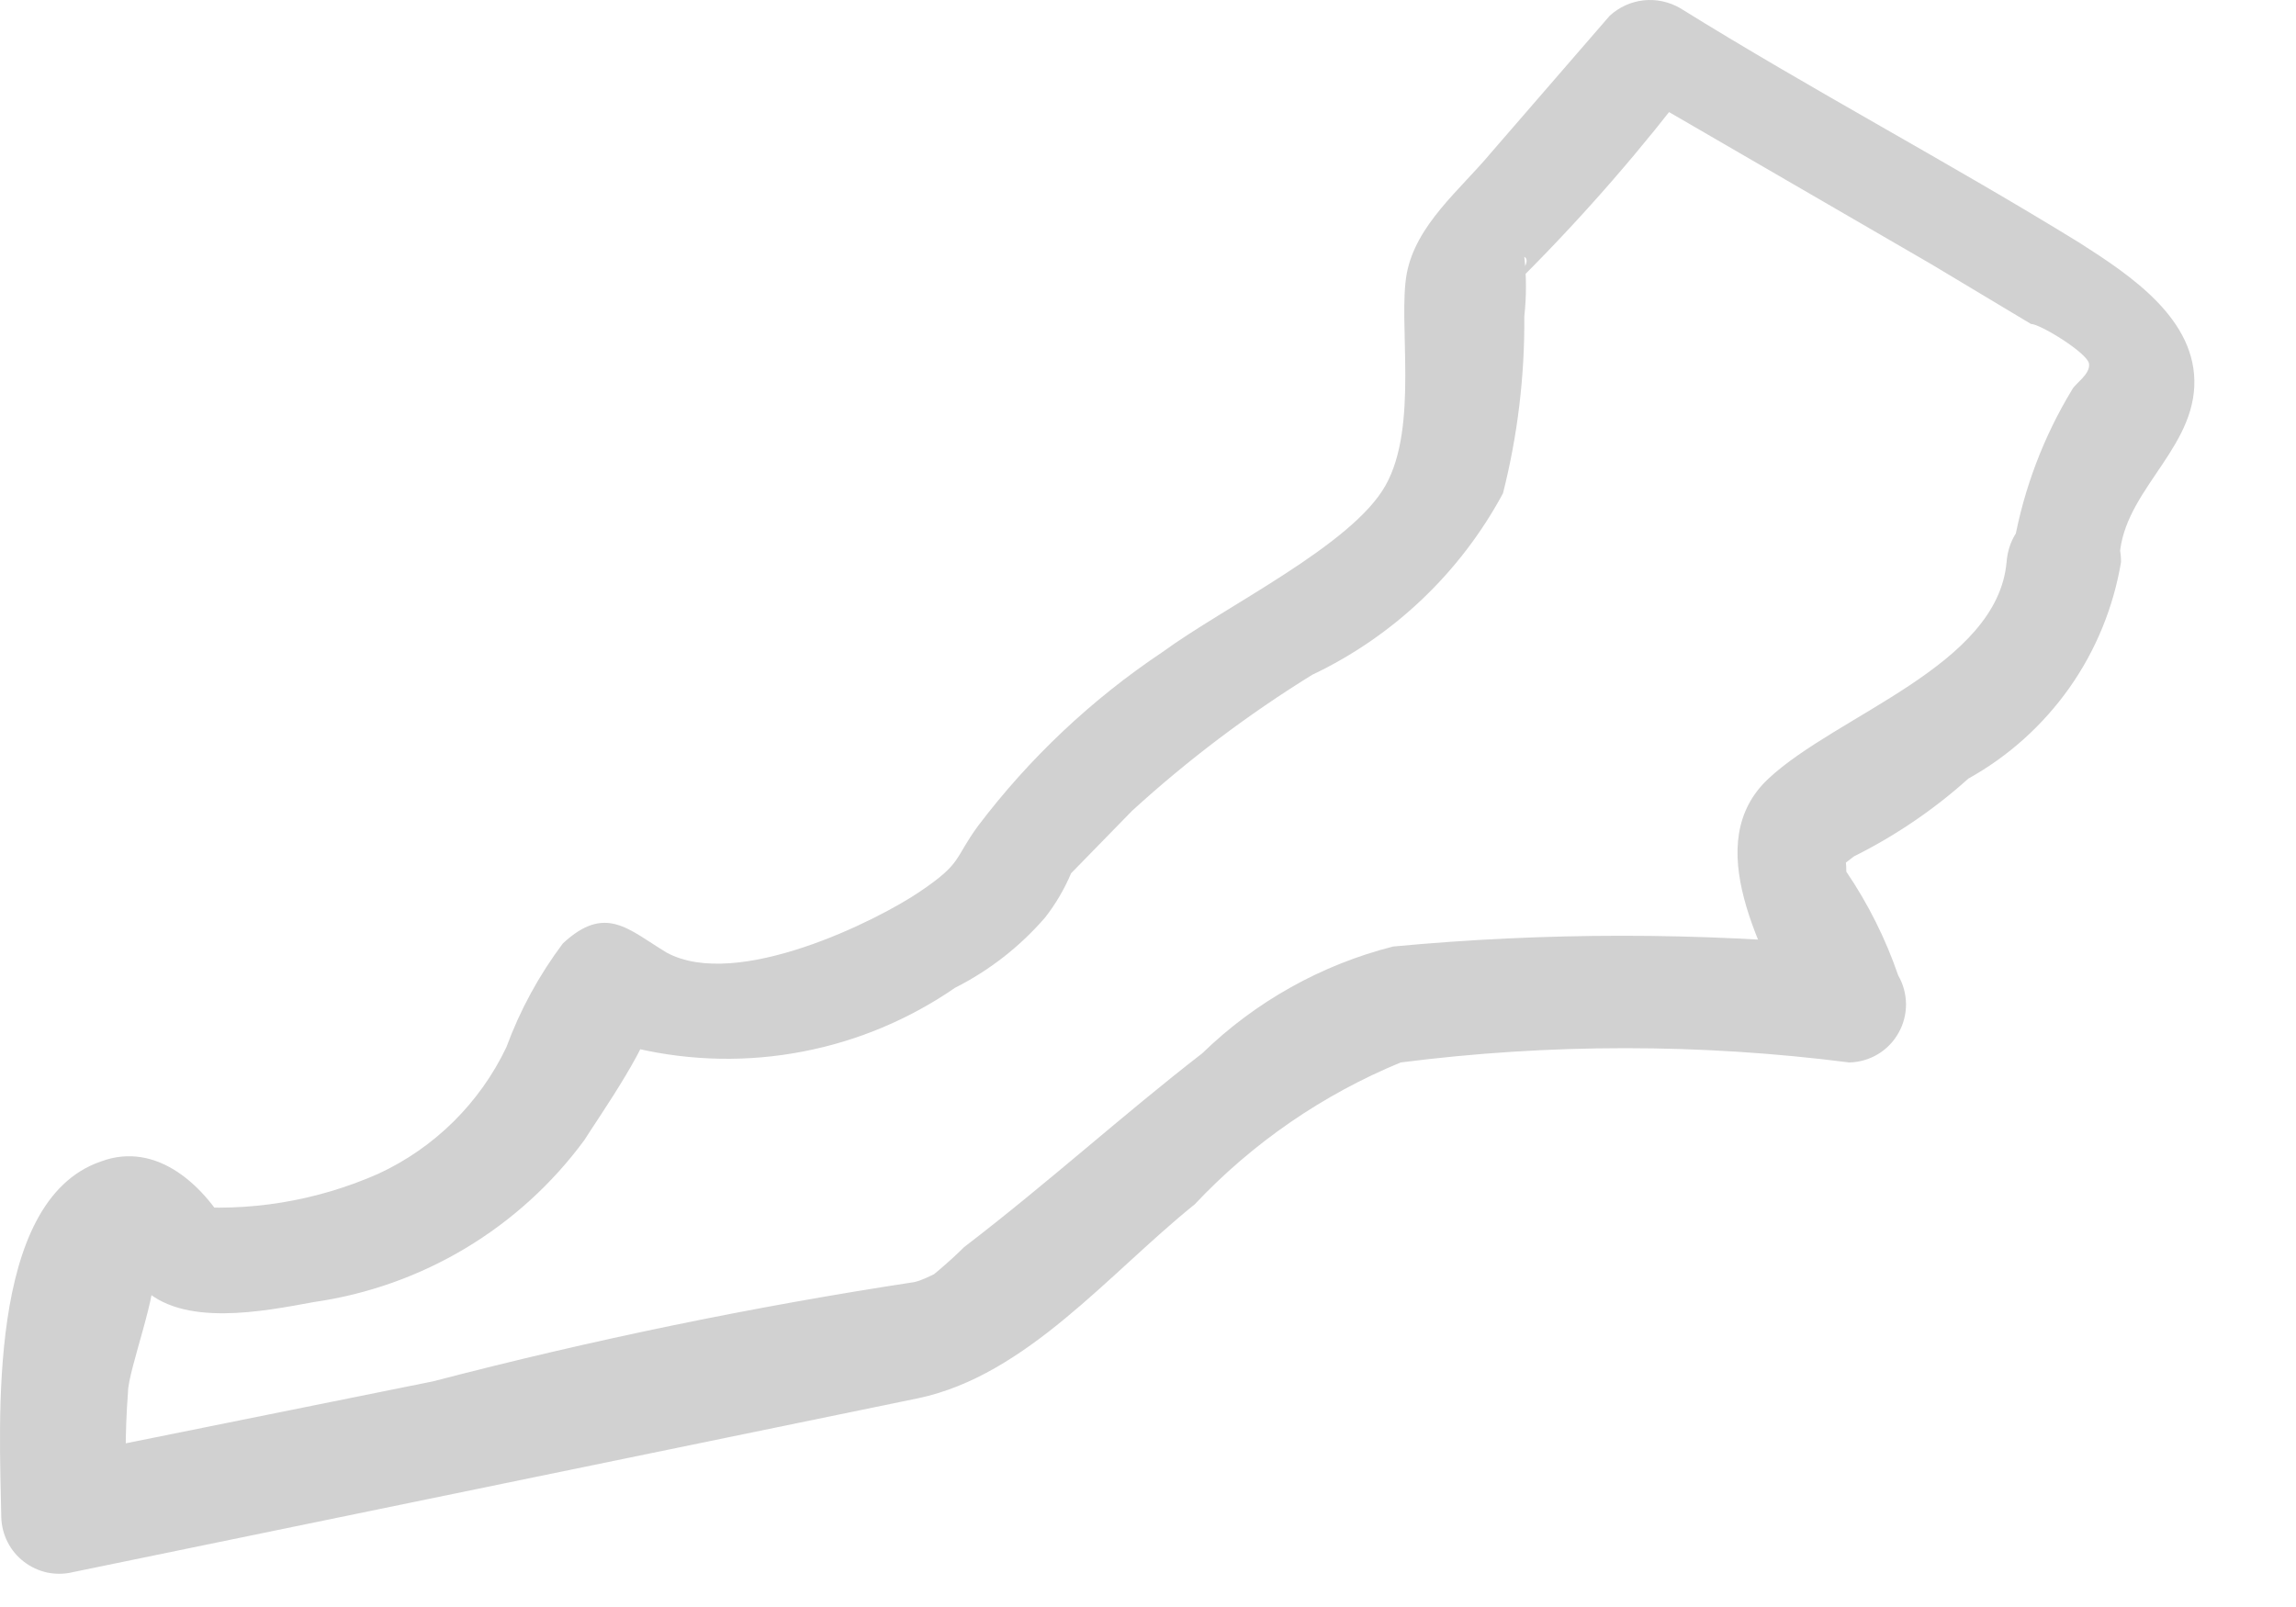 <?xml version="1.0" encoding="utf-8"?>
<svg xmlns="http://www.w3.org/2000/svg" fill="none" height="100%" overflow="visible" preserveAspectRatio="none" style="display: block;" viewBox="0 0 20 14" width="100%">
<path d="M18.462 4.896C18.462 4.311 19.087 3.952 19.114 3.367C19.14 2.782 18.555 2.397 18.117 2.117C16.974 1.413 15.79 0.788 14.634 0.07C14.538 0.015 14.427 -0.009 14.317 0.003C14.207 0.015 14.104 0.062 14.022 0.137L12.986 1.333C12.72 1.652 12.334 1.958 12.254 2.383C12.175 2.809 12.361 3.713 12.068 4.231C11.776 4.75 10.672 5.281 10.127 5.68C9.51 6.092 8.967 6.604 8.519 7.196C8.306 7.488 8.386 7.515 8.014 7.767C7.642 8.02 6.419 8.631 5.807 8.299C5.475 8.099 5.275 7.873 4.903 8.219C4.696 8.495 4.53 8.799 4.411 9.123C4.179 9.61 3.784 10 3.295 10.226C2.756 10.464 2.166 10.561 1.58 10.506L2.018 10.758C1.792 10.333 1.367 9.934 0.875 10.12C-0.122 10.466 -0.002 12.406 0.011 13.217C0.013 13.293 0.032 13.367 0.066 13.434C0.1 13.502 0.149 13.56 0.209 13.606C0.269 13.652 0.338 13.684 0.412 13.7C0.486 13.715 0.563 13.714 0.636 13.696L8 12.181C8.944 11.981 9.662 11.091 10.407 10.492C10.91 9.957 11.522 9.536 12.201 9.256C13.499 9.09 14.812 9.09 16.109 9.256C16.197 9.254 16.283 9.229 16.358 9.184C16.433 9.139 16.495 9.075 16.538 8.998C16.581 8.922 16.603 8.836 16.603 8.748C16.602 8.66 16.579 8.574 16.535 8.498C16.425 8.178 16.273 7.874 16.083 7.594C16.083 7.342 15.99 7.355 15.976 7.594L16.149 7.461C16.51 7.281 16.846 7.053 17.146 6.783C17.495 6.589 17.796 6.318 18.027 5.991C18.257 5.665 18.41 5.29 18.476 4.896C18.476 4.258 17.532 4.258 17.479 4.896C17.399 5.8 16.003 6.225 15.405 6.783C14.807 7.342 15.338 8.272 15.697 8.99L16.123 8.246C14.796 8.121 13.461 8.121 12.135 8.246C11.509 8.405 10.936 8.726 10.473 9.176C9.769 9.721 9.144 10.293 8.399 10.864C8.262 10.999 8.116 11.123 7.961 11.237C8.306 10.984 8.094 11.144 7.961 11.17C6.551 11.385 5.153 11.674 3.773 12.034L0.476 12.699L1.115 13.191C1.088 12.837 1.088 12.481 1.115 12.127C1.115 11.941 1.394 11.21 1.327 11.077V10.971C1.048 10.971 0.955 10.971 1.061 10.971C1.168 10.971 1.061 10.971 1.128 11.051C1.151 11.111 1.187 11.166 1.234 11.21C1.58 11.569 2.298 11.423 2.736 11.343C3.202 11.276 3.65 11.117 4.054 10.875C4.458 10.633 4.81 10.313 5.089 9.934C5.196 9.761 5.741 8.99 5.687 8.791C5.634 8.591 5.036 8.644 5.116 8.791C5.196 8.937 5.116 8.857 5.196 8.884C5.298 8.99 5.42 9.076 5.554 9.136C6.027 9.244 6.517 9.253 6.993 9.161C7.469 9.07 7.921 8.88 8.32 8.605C8.619 8.454 8.885 8.246 9.104 7.993C9.196 7.875 9.272 7.745 9.33 7.608L9.862 7.063C10.347 6.62 10.872 6.224 11.43 5.879C12.138 5.543 12.721 4.988 13.092 4.298C13.22 3.794 13.282 3.275 13.278 2.756C13.297 2.583 13.297 2.409 13.278 2.237C13.398 2.304 12.919 2.702 13.278 2.397C13.813 1.86 14.31 1.287 14.767 0.682L14.169 0.762L16.827 2.304L17.691 2.822C17.771 2.822 18.183 3.075 18.197 3.168C18.21 3.261 18.077 3.34 18.05 3.394C17.802 3.802 17.631 4.253 17.545 4.723C17.412 5.534 18.409 5.534 18.462 4.896Z" fill="#D1D1D1" id="Vector"/>
</svg>